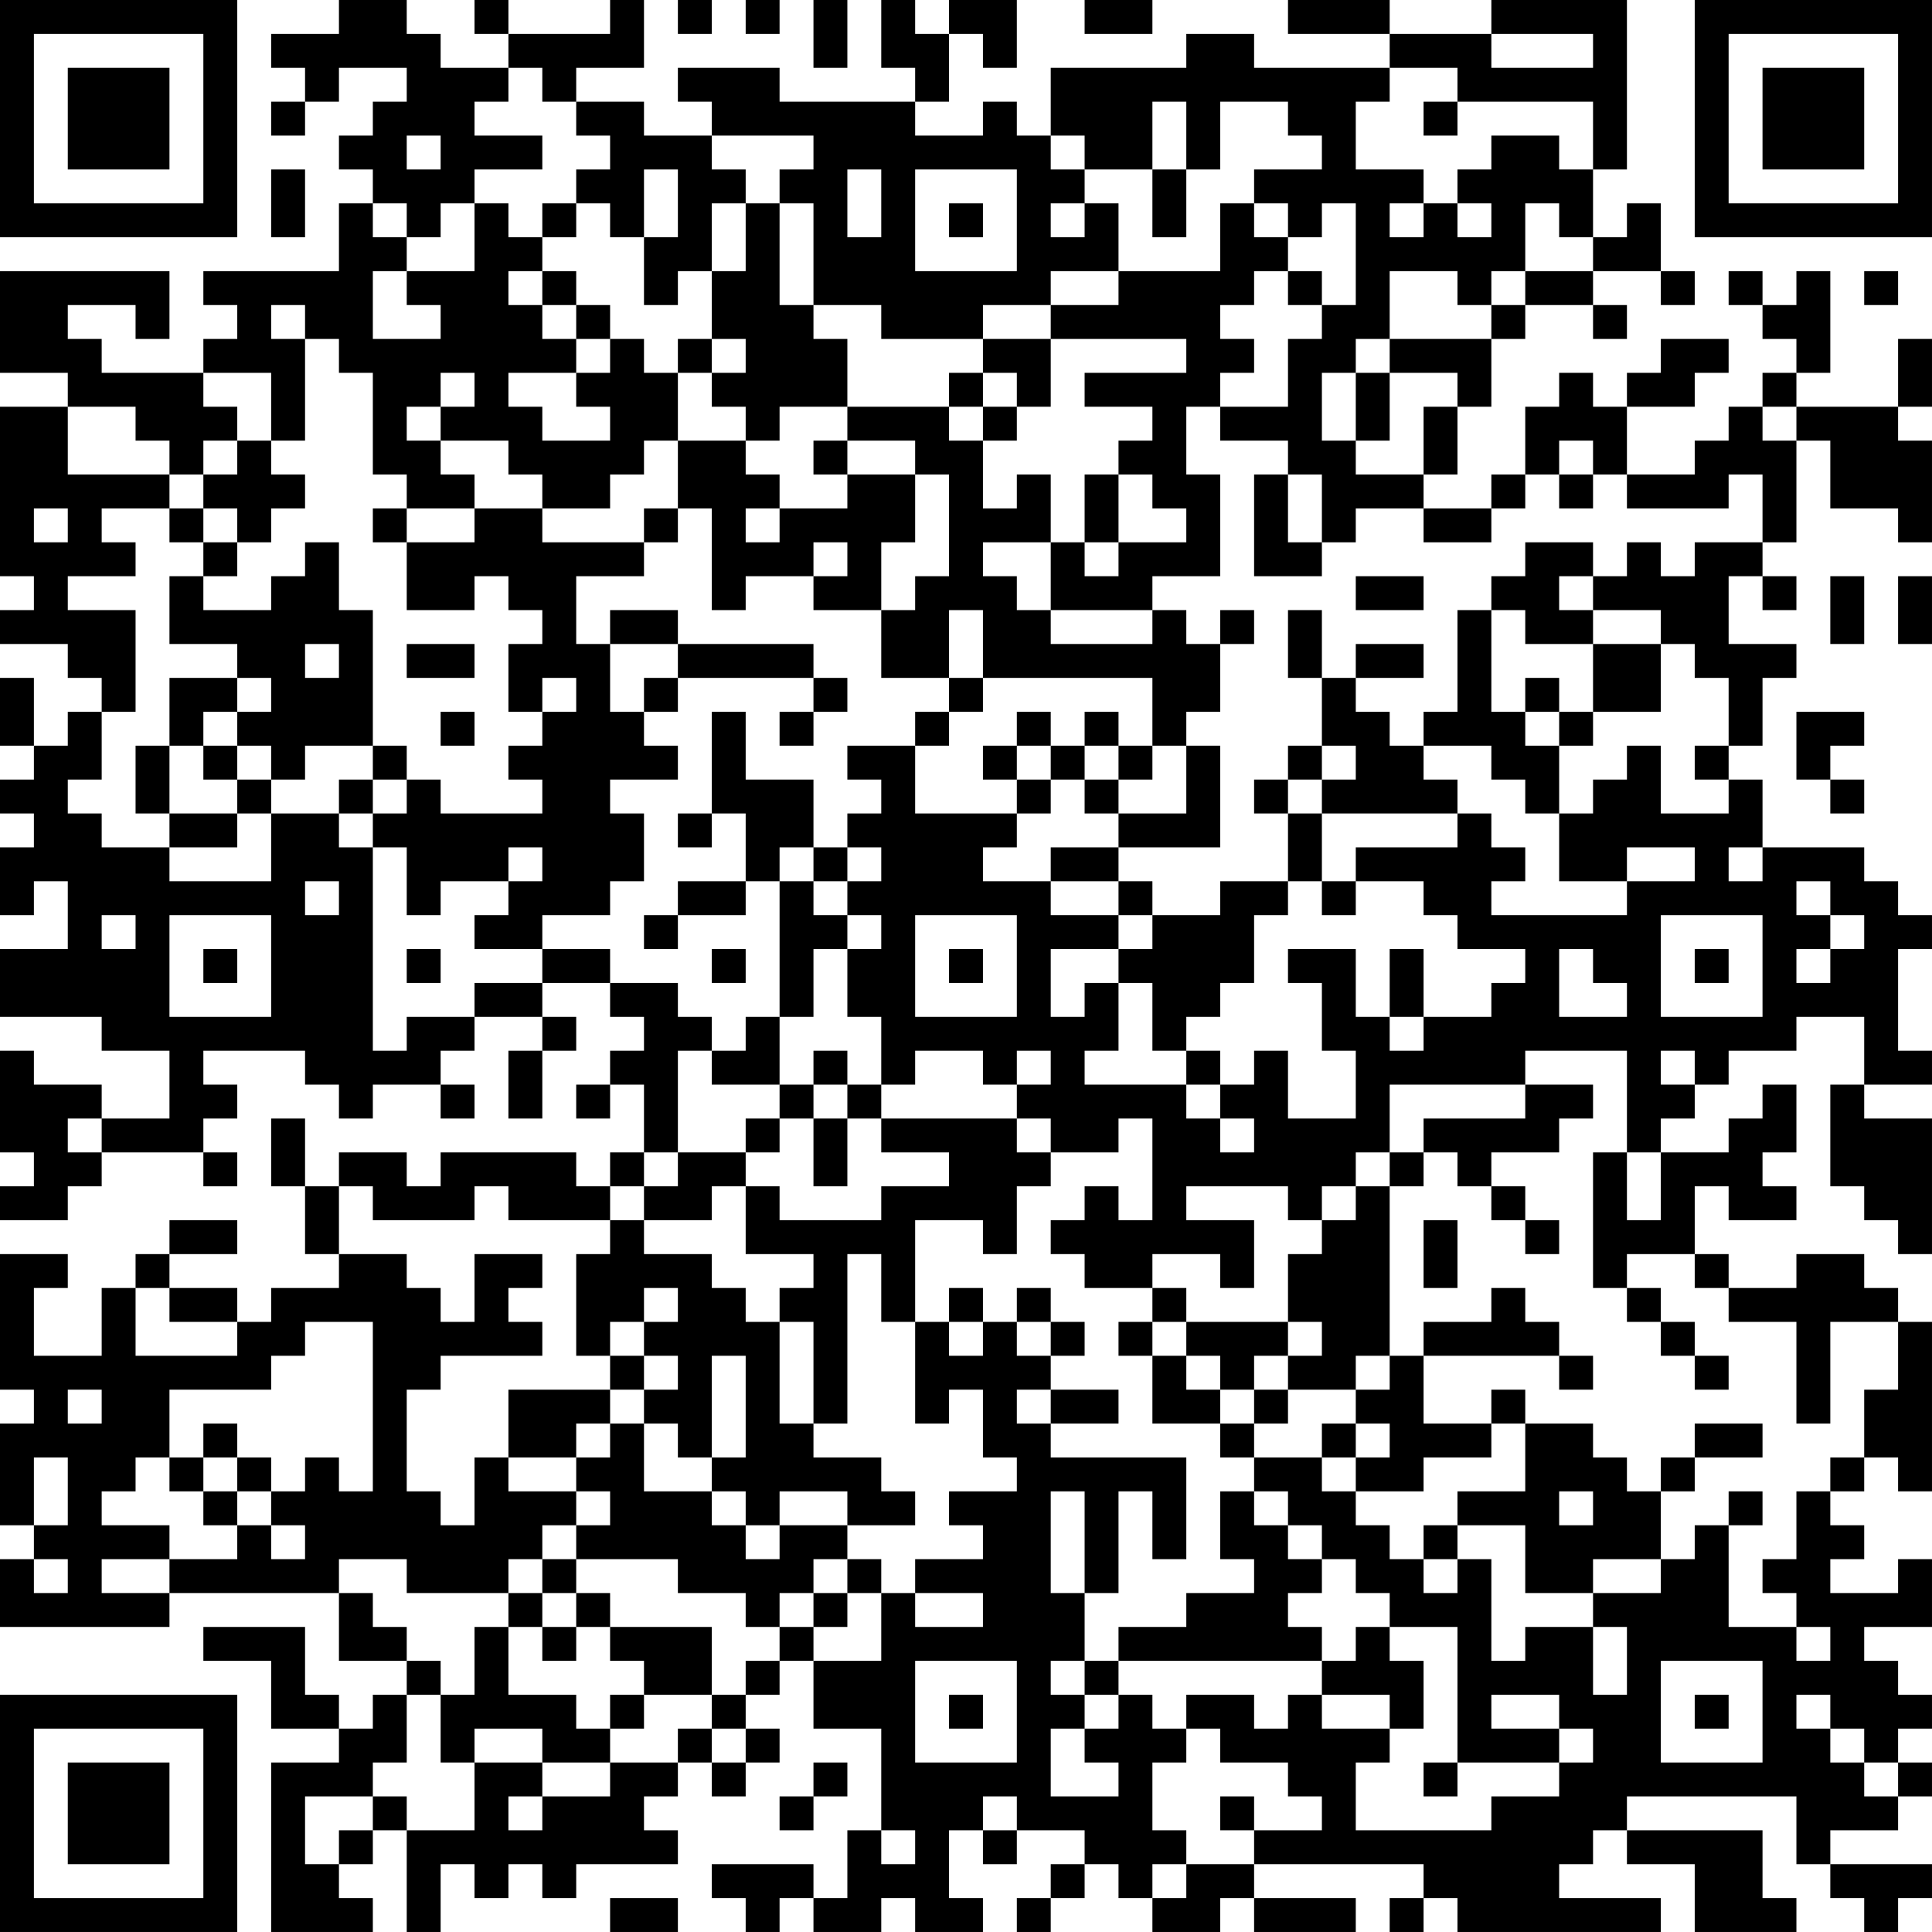 <?xml version="1.0" encoding="UTF-8"?>
<svg xmlns="http://www.w3.org/2000/svg" version="1.1" width="160" height="160" viewBox="0 0 160 160"><rect x="0" y="0" width="160" height="160" fill="#ffffff"/><g transform="scale(2.807)"><g transform="translate(0,0)"><path fill-rule="evenodd" d="M10 0L10 1L8 1L8 2L9 2L9 3L8 3L8 4L9 4L9 3L10 3L10 2L12 2L12 3L11 3L11 4L10 4L10 5L11 5L11 6L10 6L10 8L6 8L6 9L7 9L7 10L6 10L6 11L3 11L3 10L2 10L2 9L4 9L4 10L5 10L5 8L0 8L0 11L2 11L2 12L0 12L0 17L1 17L1 18L0 18L0 19L2 19L2 20L3 20L3 21L2 21L2 22L1 22L1 20L0 20L0 22L1 22L1 23L0 23L0 24L1 24L1 25L0 25L0 27L1 27L1 26L2 26L2 28L0 28L0 30L3 30L3 31L5 31L5 33L3 33L3 32L1 32L1 31L0 31L0 34L1 34L1 35L0 35L0 36L2 36L2 35L3 35L3 34L6 34L6 35L7 35L7 34L6 34L6 33L7 33L7 32L6 32L6 31L9 31L9 32L10 32L10 33L11 33L11 32L13 32L13 33L14 33L14 32L13 32L13 31L14 31L14 30L16 30L16 31L15 31L15 33L16 33L16 31L17 31L17 30L16 30L16 29L18 29L18 30L19 30L19 31L18 31L18 32L17 32L17 33L18 33L18 32L19 32L19 34L18 34L18 35L17 35L17 34L13 34L13 35L12 35L12 34L10 34L10 35L9 35L9 33L8 33L8 35L9 35L9 37L10 37L10 38L8 38L8 39L7 39L7 38L5 38L5 37L7 37L7 36L5 36L5 37L4 37L4 38L3 38L3 40L1 40L1 38L2 38L2 37L0 37L0 41L1 41L1 42L0 42L0 45L1 45L1 46L0 46L0 48L5 48L5 47L10 47L10 49L12 49L12 50L11 50L11 51L10 51L10 50L9 50L9 48L6 48L6 49L8 49L8 51L10 51L10 52L8 52L8 57L11 57L11 56L10 56L10 55L11 55L11 54L12 54L12 57L13 57L13 55L14 55L14 56L15 56L15 55L16 55L16 56L17 56L17 55L20 55L20 54L19 54L19 53L20 53L20 52L21 52L21 53L22 53L22 52L23 52L23 51L22 51L22 50L23 50L23 49L24 49L24 51L26 51L26 54L25 54L25 56L24 56L24 55L21 55L21 56L22 56L22 57L23 57L23 56L24 56L24 57L26 57L26 56L27 56L27 57L29 57L29 56L28 56L28 54L29 54L29 55L30 55L30 54L32 54L32 55L31 55L31 56L30 56L30 57L31 57L31 56L32 56L32 55L33 55L33 56L34 56L34 57L36 57L36 56L37 56L37 57L40 57L40 56L37 56L37 55L42 55L42 56L41 56L41 57L42 57L42 56L43 56L43 57L49 57L49 56L46 56L46 55L47 55L47 54L48 54L48 55L50 55L50 57L53 57L53 56L52 56L52 54L48 54L48 53L53 53L53 55L54 55L54 56L55 56L55 57L56 57L56 56L57 56L57 55L54 55L54 54L56 54L56 53L57 53L57 52L56 52L56 51L57 51L57 50L56 50L56 49L55 49L55 48L57 48L57 46L56 46L56 47L54 47L54 46L55 46L55 45L54 45L54 44L55 44L55 43L56 43L56 44L57 44L57 39L56 39L56 38L55 38L55 37L53 37L53 38L51 38L51 37L50 37L50 35L51 35L51 36L53 36L53 35L52 35L52 34L53 34L53 32L52 32L52 33L51 33L51 34L49 34L49 33L50 33L50 32L51 32L51 31L53 31L53 30L55 30L55 32L54 32L54 35L55 35L55 36L56 36L56 37L57 37L57 33L55 33L55 32L57 32L57 31L56 31L56 28L57 28L57 27L56 27L56 26L55 26L55 25L52 25L52 23L51 23L51 22L52 22L52 20L53 20L53 19L51 19L51 17L52 17L52 18L53 18L53 17L52 17L52 16L53 16L53 13L54 13L54 15L56 15L56 16L57 16L57 13L56 13L56 12L57 12L57 10L56 10L56 12L53 12L53 11L54 11L54 8L53 8L53 9L52 9L52 8L51 8L51 9L52 9L52 10L53 10L53 11L52 11L52 12L51 12L51 13L50 13L50 14L48 14L48 12L50 12L50 11L51 11L51 10L49 10L49 11L48 11L48 12L47 12L47 11L46 11L46 12L45 12L45 14L44 14L44 15L42 15L42 14L43 14L43 12L44 12L44 10L45 10L45 9L47 9L47 10L48 10L48 9L47 9L47 8L49 8L49 9L50 9L50 8L49 8L49 6L48 6L48 7L47 7L47 5L48 5L48 0L44 0L44 1L41 1L41 0L38 0L38 1L41 1L41 2L37 2L37 1L35 1L35 2L31 2L31 4L30 4L30 3L29 3L29 4L27 4L27 3L28 3L28 1L29 1L29 2L30 2L30 0L28 0L28 1L27 1L27 0L26 0L26 2L27 2L27 3L23 3L23 2L20 2L20 3L21 3L21 4L19 4L19 3L17 3L17 2L19 2L19 0L18 0L18 1L15 1L15 0L14 0L14 1L15 1L15 2L13 2L13 1L12 1L12 0ZM20 0L20 1L21 1L21 0ZM22 0L22 1L23 1L23 0ZM24 0L24 2L25 2L25 0ZM32 0L32 1L34 1L34 0ZM44 1L44 2L47 2L47 1ZM15 2L15 3L14 3L14 4L16 4L16 5L14 5L14 6L13 6L13 7L12 7L12 6L11 6L11 7L12 7L12 8L11 8L11 10L13 10L13 9L12 9L12 8L14 8L14 6L15 6L15 7L16 7L16 8L15 8L15 9L16 9L16 10L17 10L17 11L15 11L15 12L16 12L16 13L18 13L18 12L17 12L17 11L18 11L18 10L19 10L19 11L20 11L20 13L19 13L19 14L18 14L18 15L16 15L16 14L15 14L15 13L13 13L13 12L14 12L14 11L13 11L13 12L12 12L12 13L13 13L13 14L14 14L14 15L12 15L12 14L11 14L11 11L10 11L10 10L9 10L9 9L8 9L8 10L9 10L9 13L8 13L8 11L6 11L6 12L7 12L7 13L6 13L6 14L5 14L5 13L4 13L4 12L2 12L2 14L5 14L5 15L3 15L3 16L4 16L4 17L2 17L2 18L4 18L4 21L3 21L3 23L2 23L2 24L3 24L3 25L5 25L5 26L8 26L8 24L10 24L10 25L11 25L11 31L12 31L12 30L14 30L14 29L16 29L16 28L18 28L18 29L20 29L20 30L21 30L21 31L20 31L20 34L19 34L19 35L18 35L18 36L15 36L15 35L14 35L14 36L11 36L11 35L10 35L10 37L12 37L12 38L13 38L13 39L14 39L14 37L16 37L16 38L15 38L15 39L16 39L16 40L13 40L13 41L12 41L12 44L13 44L13 45L14 45L14 43L15 43L15 44L17 44L17 45L16 45L16 46L15 46L15 47L12 47L12 46L10 46L10 47L11 47L11 48L12 48L12 49L13 49L13 50L12 50L12 52L11 52L11 53L9 53L9 55L10 55L10 54L11 54L11 53L12 53L12 54L14 54L14 52L16 52L16 53L15 53L15 54L16 54L16 53L18 53L18 52L20 52L20 51L21 51L21 52L22 52L22 51L21 51L21 50L22 50L22 49L23 49L23 48L24 48L24 49L26 49L26 47L27 47L27 48L29 48L29 47L27 47L27 46L29 46L29 45L28 45L28 44L30 44L30 43L29 43L29 41L28 41L28 42L27 42L27 39L28 39L28 40L29 40L29 39L30 39L30 40L31 40L31 41L30 41L30 42L31 42L31 43L35 43L35 46L34 46L34 44L33 44L33 47L32 47L32 44L31 44L31 47L32 47L32 49L31 49L31 50L32 50L32 51L31 51L31 53L33 53L33 52L32 52L32 51L33 51L33 50L34 50L34 51L35 51L35 52L34 52L34 54L35 54L35 55L34 55L34 56L35 56L35 55L37 55L37 54L39 54L39 53L38 53L38 52L36 52L36 51L35 51L35 50L37 50L37 51L38 51L38 50L39 50L39 51L41 51L41 52L40 52L40 54L44 54L44 53L46 53L46 52L47 52L47 51L46 51L46 50L44 50L44 51L46 51L46 52L43 52L43 48L41 48L41 47L40 47L40 46L39 46L39 45L38 45L38 44L37 44L37 43L39 43L39 44L40 44L40 45L41 45L41 46L42 46L42 47L43 47L43 46L44 46L44 49L45 49L45 48L47 48L47 50L48 50L48 48L47 48L47 47L49 47L49 46L50 46L50 45L51 45L51 48L53 48L53 49L54 49L54 48L53 48L53 47L52 47L52 46L53 46L53 44L54 44L54 43L55 43L55 41L56 41L56 39L54 39L54 42L53 42L53 39L51 39L51 38L50 38L50 37L48 37L48 38L47 38L47 34L48 34L48 36L49 36L49 34L48 34L48 31L45 31L45 32L41 32L41 34L40 34L40 35L39 35L39 36L38 36L38 35L35 35L35 36L37 36L37 38L36 38L36 37L34 37L34 38L32 38L32 37L31 37L31 36L32 36L32 35L33 35L33 36L34 36L34 33L33 33L33 34L31 34L31 33L30 33L30 32L31 32L31 31L30 31L30 32L29 32L29 31L27 31L27 32L26 32L26 30L25 30L25 28L26 28L26 27L25 27L25 26L26 26L26 25L25 25L25 24L26 24L26 23L25 23L25 22L27 22L27 24L30 24L30 25L29 25L29 26L31 26L31 27L33 27L33 28L31 28L31 30L32 30L32 29L33 29L33 31L32 31L32 32L35 32L35 33L36 33L36 34L37 34L37 33L36 33L36 32L37 32L37 31L38 31L38 33L40 33L40 31L39 31L39 29L38 29L38 28L40 28L40 30L41 30L41 31L42 31L42 30L44 30L44 29L45 29L45 28L43 28L43 27L42 27L42 26L40 26L40 25L43 25L43 24L44 24L44 25L45 25L45 26L44 26L44 27L48 27L48 26L50 26L50 25L48 25L48 26L46 26L46 24L47 24L47 23L48 23L48 22L49 22L49 24L51 24L51 23L50 23L50 22L51 22L51 20L50 20L50 19L49 19L49 18L47 18L47 17L48 17L48 16L49 16L49 17L50 17L50 16L52 16L52 14L51 14L51 15L48 15L48 14L47 14L47 13L46 13L46 14L45 14L45 15L44 15L44 16L42 16L42 15L40 15L40 16L39 16L39 14L38 14L38 13L36 13L36 12L38 12L38 10L39 10L39 9L40 9L40 6L39 6L39 7L38 7L38 6L37 6L37 5L39 5L39 4L38 4L38 3L36 3L36 5L35 5L35 3L34 3L34 5L32 5L32 4L31 4L31 5L32 5L32 6L31 6L31 7L32 7L32 6L33 6L33 8L31 8L31 9L29 9L29 10L26 10L26 9L24 9L24 6L23 6L23 5L24 5L24 4L21 4L21 5L22 5L22 6L21 6L21 8L20 8L20 9L19 9L19 7L20 7L20 5L19 5L19 7L18 7L18 6L17 6L17 5L18 5L18 4L17 4L17 3L16 3L16 2ZM41 2L41 3L40 3L40 5L42 5L42 6L41 6L41 7L42 7L42 6L43 6L43 7L44 7L44 6L43 6L43 5L44 5L44 4L46 4L46 5L47 5L47 3L43 3L43 2ZM42 3L42 4L43 4L43 3ZM12 4L12 5L13 5L13 4ZM8 5L8 7L9 7L9 5ZM25 5L25 7L26 7L26 5ZM27 5L27 8L30 8L30 5ZM34 5L34 7L35 7L35 5ZM16 6L16 7L17 7L17 6ZM22 6L22 8L21 8L21 10L20 10L20 11L21 11L21 12L22 12L22 13L20 13L20 15L19 15L19 16L16 16L16 15L14 15L14 16L12 16L12 15L11 15L11 16L12 16L12 18L14 18L14 17L15 17L15 18L16 18L16 19L15 19L15 21L16 21L16 22L15 22L15 23L16 23L16 24L13 24L13 23L12 23L12 22L11 22L11 18L10 18L10 16L9 16L9 17L8 17L8 18L6 18L6 17L7 17L7 16L8 16L8 15L9 15L9 14L8 14L8 13L7 13L7 14L6 14L6 15L5 15L5 16L6 16L6 17L5 17L5 19L7 19L7 20L5 20L5 22L4 22L4 24L5 24L5 25L7 25L7 24L8 24L8 23L9 23L9 22L11 22L11 23L10 23L10 24L11 24L11 25L12 25L12 27L13 27L13 26L15 26L15 27L14 27L14 28L16 28L16 27L18 27L18 26L19 26L19 24L18 24L18 23L20 23L20 22L19 22L19 21L20 21L20 20L24 20L24 21L23 21L23 22L24 22L24 21L25 21L25 20L24 20L24 19L20 19L20 18L18 18L18 19L17 19L17 17L19 17L19 16L20 16L20 15L21 15L21 18L22 18L22 17L24 17L24 18L26 18L26 20L28 20L28 21L27 21L27 22L28 22L28 21L29 21L29 20L34 20L34 22L33 22L33 21L32 21L32 22L31 22L31 21L30 21L30 22L29 22L29 23L30 23L30 24L31 24L31 23L32 23L32 24L33 24L33 25L31 25L31 26L33 26L33 27L34 27L34 28L33 28L33 29L34 29L34 31L35 31L35 32L36 32L36 31L35 31L35 30L36 30L36 29L37 29L37 27L38 27L38 26L39 26L39 27L40 27L40 26L39 26L39 24L43 24L43 23L42 23L42 22L44 22L44 23L45 23L45 24L46 24L46 22L47 22L47 21L49 21L49 19L47 19L47 18L46 18L46 17L47 17L47 16L45 16L45 17L44 17L44 18L43 18L43 21L42 21L42 22L41 22L41 21L40 21L40 20L42 20L42 19L40 19L40 20L39 20L39 18L38 18L38 20L39 20L39 22L38 22L38 23L37 23L37 24L38 24L38 26L36 26L36 27L34 27L34 26L33 26L33 25L36 25L36 22L35 22L35 21L36 21L36 19L37 19L37 18L36 18L36 19L35 19L35 18L34 18L34 17L36 17L36 14L35 14L35 12L36 12L36 11L37 11L37 10L36 10L36 9L37 9L37 8L38 8L38 9L39 9L39 8L38 8L38 7L37 7L37 6L36 6L36 8L33 8L33 9L31 9L31 10L29 10L29 11L28 11L28 12L25 12L25 10L24 10L24 9L23 9L23 6ZM28 6L28 7L29 7L29 6ZM45 6L45 8L44 8L44 9L43 9L43 8L41 8L41 10L40 10L40 11L39 11L39 13L40 13L40 14L42 14L42 12L43 12L43 11L41 11L41 10L44 10L44 9L45 9L45 8L47 8L47 7L46 7L46 6ZM16 8L16 9L17 9L17 10L18 10L18 9L17 9L17 8ZM55 8L55 9L56 9L56 8ZM21 10L21 11L22 11L22 10ZM31 10L31 12L30 12L30 11L29 11L29 12L28 12L28 13L29 13L29 15L30 15L30 14L31 14L31 16L29 16L29 17L30 17L30 18L31 18L31 19L34 19L34 18L31 18L31 16L32 16L32 17L33 17L33 16L35 16L35 15L34 15L34 14L33 14L33 13L34 13L34 12L32 12L32 11L35 11L35 10ZM40 11L40 13L41 13L41 11ZM23 12L23 13L22 13L22 14L23 14L23 15L22 15L22 16L23 16L23 15L25 15L25 14L27 14L27 16L26 16L26 18L27 18L27 17L28 17L28 14L27 14L27 13L25 13L25 12ZM29 12L29 13L30 13L30 12ZM52 12L52 13L53 13L53 12ZM24 13L24 14L25 14L25 13ZM32 14L32 16L33 16L33 14ZM37 14L37 17L39 17L39 16L38 16L38 14ZM46 14L46 15L47 15L47 14ZM1 15L1 16L2 16L2 15ZM6 15L6 16L7 16L7 15ZM24 16L24 17L25 17L25 16ZM40 17L40 18L42 18L42 17ZM54 17L54 19L55 19L55 17ZM56 17L56 19L57 19L57 17ZM28 18L28 20L29 20L29 18ZM44 18L44 21L45 21L45 22L46 22L46 21L47 21L47 19L45 19L45 18ZM9 19L9 20L10 20L10 19ZM12 19L12 20L14 20L14 19ZM18 19L18 21L19 21L19 20L20 20L20 19ZM7 20L7 21L6 21L6 22L5 22L5 24L7 24L7 23L8 23L8 22L7 22L7 21L8 21L8 20ZM16 20L16 21L17 21L17 20ZM45 20L45 21L46 21L46 20ZM13 21L13 22L14 22L14 21ZM21 21L21 24L20 24L20 25L21 25L21 24L22 24L22 26L20 26L20 27L19 27L19 28L20 28L20 27L22 27L22 26L23 26L23 30L22 30L22 31L21 31L21 32L23 32L23 33L22 33L22 34L20 34L20 35L19 35L19 36L18 36L18 37L17 37L17 40L18 40L18 41L15 41L15 43L17 43L17 44L18 44L18 45L17 45L17 46L16 46L16 47L15 47L15 48L14 48L14 50L13 50L13 52L14 52L14 51L16 51L16 52L18 52L18 51L19 51L19 50L21 50L21 48L18 48L18 47L17 47L17 46L20 46L20 47L22 47L22 48L23 48L23 47L24 47L24 48L25 48L25 47L26 47L26 46L25 46L25 45L27 45L27 44L26 44L26 43L24 43L24 42L25 42L25 37L26 37L26 39L27 39L27 36L29 36L29 37L30 37L30 35L31 35L31 34L30 34L30 33L26 33L26 32L25 32L25 31L24 31L24 32L23 32L23 30L24 30L24 28L25 28L25 27L24 27L24 26L25 26L25 25L24 25L24 23L22 23L22 21ZM53 21L53 23L54 23L54 24L55 24L55 23L54 23L54 22L55 22L55 21ZM6 22L6 23L7 23L7 22ZM30 22L30 23L31 23L31 22ZM32 22L32 23L33 23L33 24L35 24L35 22L34 22L34 23L33 23L33 22ZM39 22L39 23L38 23L38 24L39 24L39 23L40 23L40 22ZM11 23L11 24L12 24L12 23ZM15 25L15 26L16 26L16 25ZM23 25L23 26L24 26L24 25ZM51 25L51 26L52 26L52 25ZM9 26L9 27L10 27L10 26ZM53 26L53 27L54 27L54 28L53 28L53 29L54 29L54 28L55 28L55 27L54 27L54 26ZM3 27L3 28L4 28L4 27ZM5 27L5 30L8 30L8 27ZM27 27L27 30L30 30L30 27ZM49 27L49 30L52 30L52 27ZM6 28L6 29L7 29L7 28ZM12 28L12 29L13 29L13 28ZM21 28L21 29L22 29L22 28ZM28 28L28 29L29 29L29 28ZM41 28L41 30L42 30L42 28ZM46 28L46 30L48 30L48 29L47 29L47 28ZM50 28L50 29L51 29L51 28ZM49 31L49 32L50 32L50 31ZM24 32L24 33L23 33L23 34L22 34L22 35L21 35L21 36L19 36L19 37L21 37L21 38L22 38L22 39L23 39L23 42L24 42L24 39L23 39L23 38L24 38L24 37L22 37L22 35L23 35L23 36L26 36L26 35L28 35L28 34L26 34L26 33L25 33L25 32ZM45 32L45 33L42 33L42 34L41 34L41 35L40 35L40 36L39 36L39 37L38 37L38 39L35 39L35 38L34 38L34 39L33 39L33 40L34 40L34 42L36 42L36 43L37 43L37 42L38 42L38 41L40 41L40 42L39 42L39 43L40 43L40 44L42 44L42 43L44 43L44 42L45 42L45 44L43 44L43 45L42 45L42 46L43 46L43 45L45 45L45 47L47 47L47 46L49 46L49 44L50 44L50 43L52 43L52 42L50 42L50 43L49 43L49 44L48 44L48 43L47 43L47 42L45 42L45 41L44 41L44 42L42 42L42 40L46 40L46 41L47 41L47 40L46 40L46 39L45 39L45 38L44 38L44 39L42 39L42 40L41 40L41 35L42 35L42 34L43 34L43 35L44 35L44 36L45 36L45 37L46 37L46 36L45 36L45 35L44 35L44 34L46 34L46 33L47 33L47 32ZM2 33L2 34L3 34L3 33ZM24 33L24 35L25 35L25 33ZM42 36L42 38L43 38L43 36ZM4 38L4 40L7 40L7 39L5 39L5 38ZM19 38L19 39L18 39L18 40L19 40L19 41L18 41L18 42L17 42L17 43L18 43L18 42L19 42L19 44L21 44L21 45L22 45L22 46L23 46L23 45L25 45L25 44L23 44L23 45L22 45L22 44L21 44L21 43L22 43L22 40L21 40L21 43L20 43L20 42L19 42L19 41L20 41L20 40L19 40L19 39L20 39L20 38ZM28 38L28 39L29 39L29 38ZM30 38L30 39L31 39L31 40L32 40L32 39L31 39L31 38ZM48 38L48 39L49 39L49 40L50 40L50 41L51 41L51 40L50 40L50 39L49 39L49 38ZM9 39L9 40L8 40L8 41L5 41L5 43L4 43L4 44L3 44L3 45L5 45L5 46L3 46L3 47L5 47L5 46L7 46L7 45L8 45L8 46L9 46L9 45L8 45L8 44L9 44L9 43L10 43L10 44L11 44L11 39ZM34 39L34 40L35 40L35 41L36 41L36 42L37 42L37 41L38 41L38 40L39 40L39 39L38 39L38 40L37 40L37 41L36 41L36 40L35 40L35 39ZM40 40L40 41L41 41L41 40ZM2 41L2 42L3 42L3 41ZM31 41L31 42L33 42L33 41ZM6 42L6 43L5 43L5 44L6 44L6 45L7 45L7 44L8 44L8 43L7 43L7 42ZM40 42L40 43L41 43L41 42ZM1 43L1 45L2 45L2 43ZM6 43L6 44L7 44L7 43ZM36 44L36 46L37 46L37 47L35 47L35 48L33 48L33 49L32 49L32 50L33 50L33 49L39 49L39 50L41 50L41 51L42 51L42 49L41 49L41 48L40 48L40 49L39 49L39 48L38 48L38 47L39 47L39 46L38 46L38 45L37 45L37 44ZM46 44L46 45L47 45L47 44ZM51 44L51 45L52 45L52 44ZM1 46L1 47L2 47L2 46ZM24 46L24 47L25 47L25 46ZM16 47L16 48L15 48L15 50L17 50L17 51L18 51L18 50L19 50L19 49L18 49L18 48L17 48L17 47ZM16 48L16 49L17 49L17 48ZM27 49L27 52L30 52L30 49ZM49 49L49 52L52 52L52 49ZM28 50L28 51L29 51L29 50ZM50 50L50 51L51 51L51 50ZM53 50L53 51L54 51L54 52L55 52L55 53L56 53L56 52L55 52L55 51L54 51L54 50ZM24 52L24 53L23 53L23 54L24 54L24 53L25 53L25 52ZM42 52L42 53L43 53L43 52ZM29 53L29 54L30 54L30 53ZM36 53L36 54L37 54L37 53ZM26 54L26 55L27 55L27 54ZM18 56L18 57L20 57L20 56ZM0 0L0 7L7 7L7 0ZM1 1L1 6L6 6L6 1ZM2 2L2 5L5 5L5 2ZM50 0L50 7L57 7L57 0ZM51 1L51 6L56 6L56 1ZM52 2L52 5L55 5L55 2ZM0 50L0 57L7 57L7 50ZM1 51L1 56L6 56L6 51ZM2 52L2 55L5 55L5 52Z" fill="#000000"/></g></g></svg>
